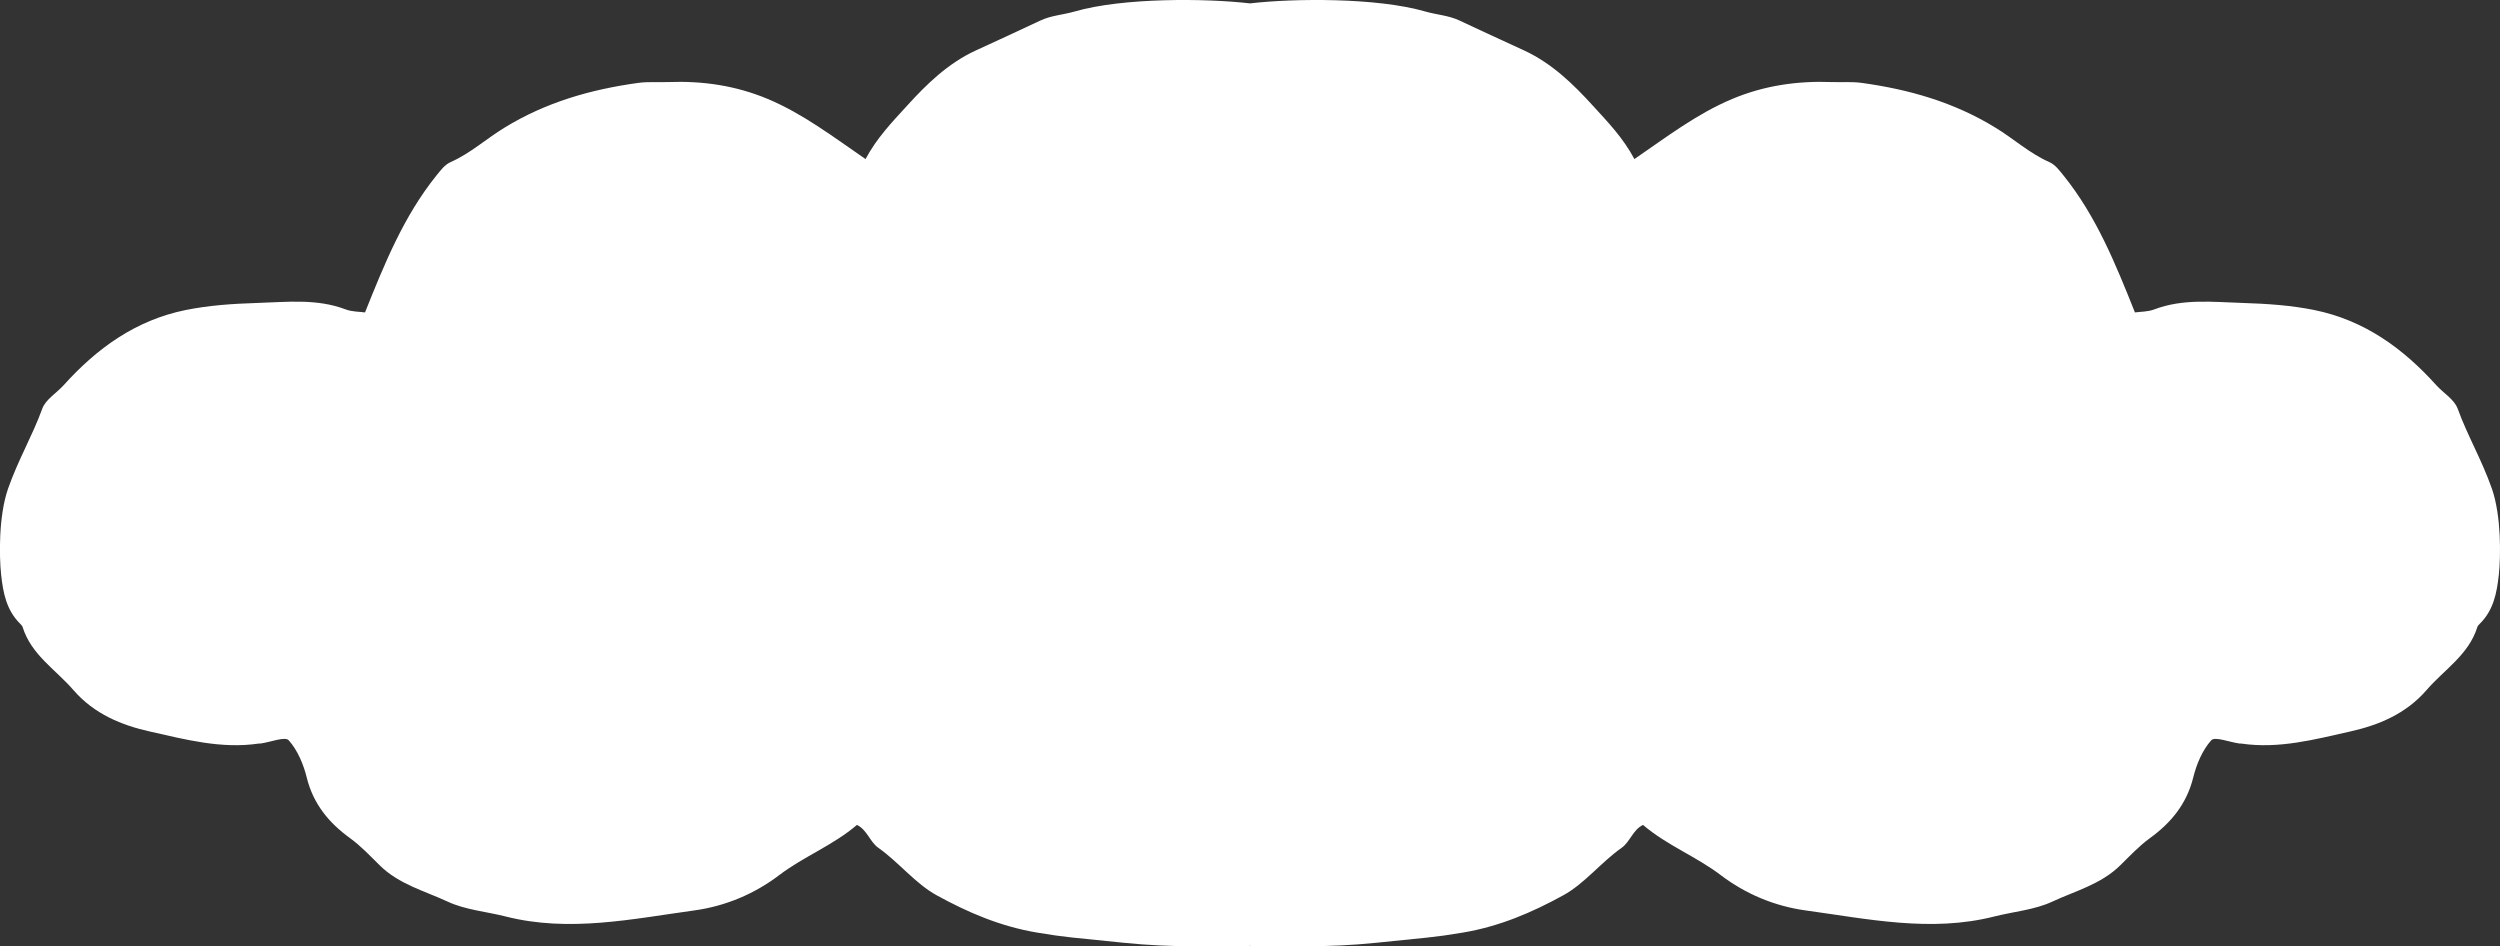 <?xml version="1.0" encoding="UTF-8"?>
<svg id="_圖層_1" data-name="圖層 1" xmlns="http://www.w3.org/2000/svg" viewBox="0 0 678.15 256.7">
  <rect x="0" y="0" width="678.15" height="256.7" fill="#333333" stroke="none"/>
  <path d="M675.96,132.58c-2.76-7.89-6.6-14.31-9.29-21.72-.94-2.55-3.86-4.22-5.81-6.38-9-9.99-19.51-17.63-33.12-20.39-6.43-1.29-12.8-1.7-19.35-1.91-8.18-.25-16.16-1.23-24.05,1.76-1.75.66-3.78.6-5.22.81-5.34-13.39-10.53-26.14-19.31-37.07-1.16-1.41-2.27-2.99-3.93-3.72-5.34-2.35-9.66-6.33-14.58-9.32-11.27-6.92-23.45-10.38-36.27-12.15-2.69-.37-5.44-.14-8.15-.23-9.33-.35-18.29.93-27.02,4.59-9.62,4.05-17.79,10.32-26.51,16.3-3.02-5.69-7.21-10.05-11.22-14.43-5.34-5.88-11.14-11.51-18.56-14.97-5.86-2.7-11.73-5.38-17.57-8.14-2.98-1.43-6.12-1.56-9.38-2.49-13.12-3.8-35.69-3.59-47.55-2.2-11.86-1.39-34.44-1.6-47.55,2.2-3.26.93-6.4,1.06-9.38,2.49-5.84,2.76-11.71,5.44-17.57,8.14-7.43,3.45-13.22,9.08-18.56,14.97-4,4.38-8.2,8.74-11.22,14.43-8.72-5.98-16.89-12.25-26.51-16.3-8.73-3.66-17.7-4.94-27.02-4.59-2.71.1-5.46-.14-8.15.23-12.83,1.77-25,5.23-36.27,12.15-4.92,2.99-9.24,6.96-14.58,9.32-1.66.73-2.77,2.31-3.93,3.72-8.78,10.94-13.96,23.69-19.31,37.07-1.44-.21-3.47-.15-5.22-.81-7.89-2.99-15.87-2.01-24.05-1.76-6.55.21-12.91.62-19.35,1.91-13.61,2.76-24.12,10.4-33.12,20.39-1.95,2.16-4.87,3.84-5.81,6.38-2.69,7.41-6.53,13.83-9.29,21.72-2.59,7.5-2.39,18.32-1.88,23.24.55,5.07,1.46,9.7,5.18,13.39.27.27.56.56.66.89,2.35,7.54,8.98,11.53,13.78,17.09,5.66,6.54,13.17,9.55,20.7,11.23,9.59,2.16,19.41,4.78,29.54,3.28.18-.04.36.02.54-.02,2.62-.35,6.63-1.97,7.62-.87,2.41,2.7,4,6.5,4.89,10.11,1.77,7.16,6.01,12.29,11.74,16.43,2.95,2.14,5.47,4.84,8,7.33,5.28,5.23,12.24,6.98,18.52,9.91,4.77,2.22,10.43,2.68,15.68,4.01,17.22,4.38,34.31.68,51.34-1.66,8.25-1.16,16.1-4.4,22.9-9.57,6.65-5.05,14.61-8.08,21.06-13.6,2.75,1.29,3.52,4.61,5.81,6.21,5.6,3.95,10.03,9.7,15.83,12.88,8.39,4.61,17.21,8.43,27.22,10.11,7.83,1.33,9.92,1.35,23.45,2.76,13.53,1.41,24.84.87,34.31.87s20.78.54,34.31-.87c13.53-1.41,15.62-1.43,23.45-2.76,10.01-1.68,18.83-5.5,27.22-10.11,5.8-3.18,10.22-8.93,15.83-12.88,2.29-1.6,3.06-4.92,5.81-6.21,6.45,5.52,14.41,8.55,21.06,13.6,6.8,5.17,14.64,8.41,22.9,9.57,17.02,2.33,34.11,6.04,51.34,1.66,5.25-1.33,10.91-1.79,15.68-4.01,6.28-2.93,13.23-4.69,18.52-9.91,2.54-2.49,5.05-5.19,8-7.33,5.73-4.15,9.96-9.28,11.74-16.43.89-3.61,2.48-7.41,4.89-10.11.99-1.1,4.99.52,7.62.87.18.04.36-.02.54.02,10.13,1.5,19.95-1.12,29.54-3.28,7.53-1.68,15.04-4.69,20.7-11.23,4.8-5.56,11.43-9.55,13.78-17.09.1-.33.39-.62.66-.89,3.72-3.68,4.63-8.31,5.18-13.39.51-4.92.7-15.74-1.88-23.24Z" style="fill: #fff; fill-rule: evenodd;"/>
</svg>